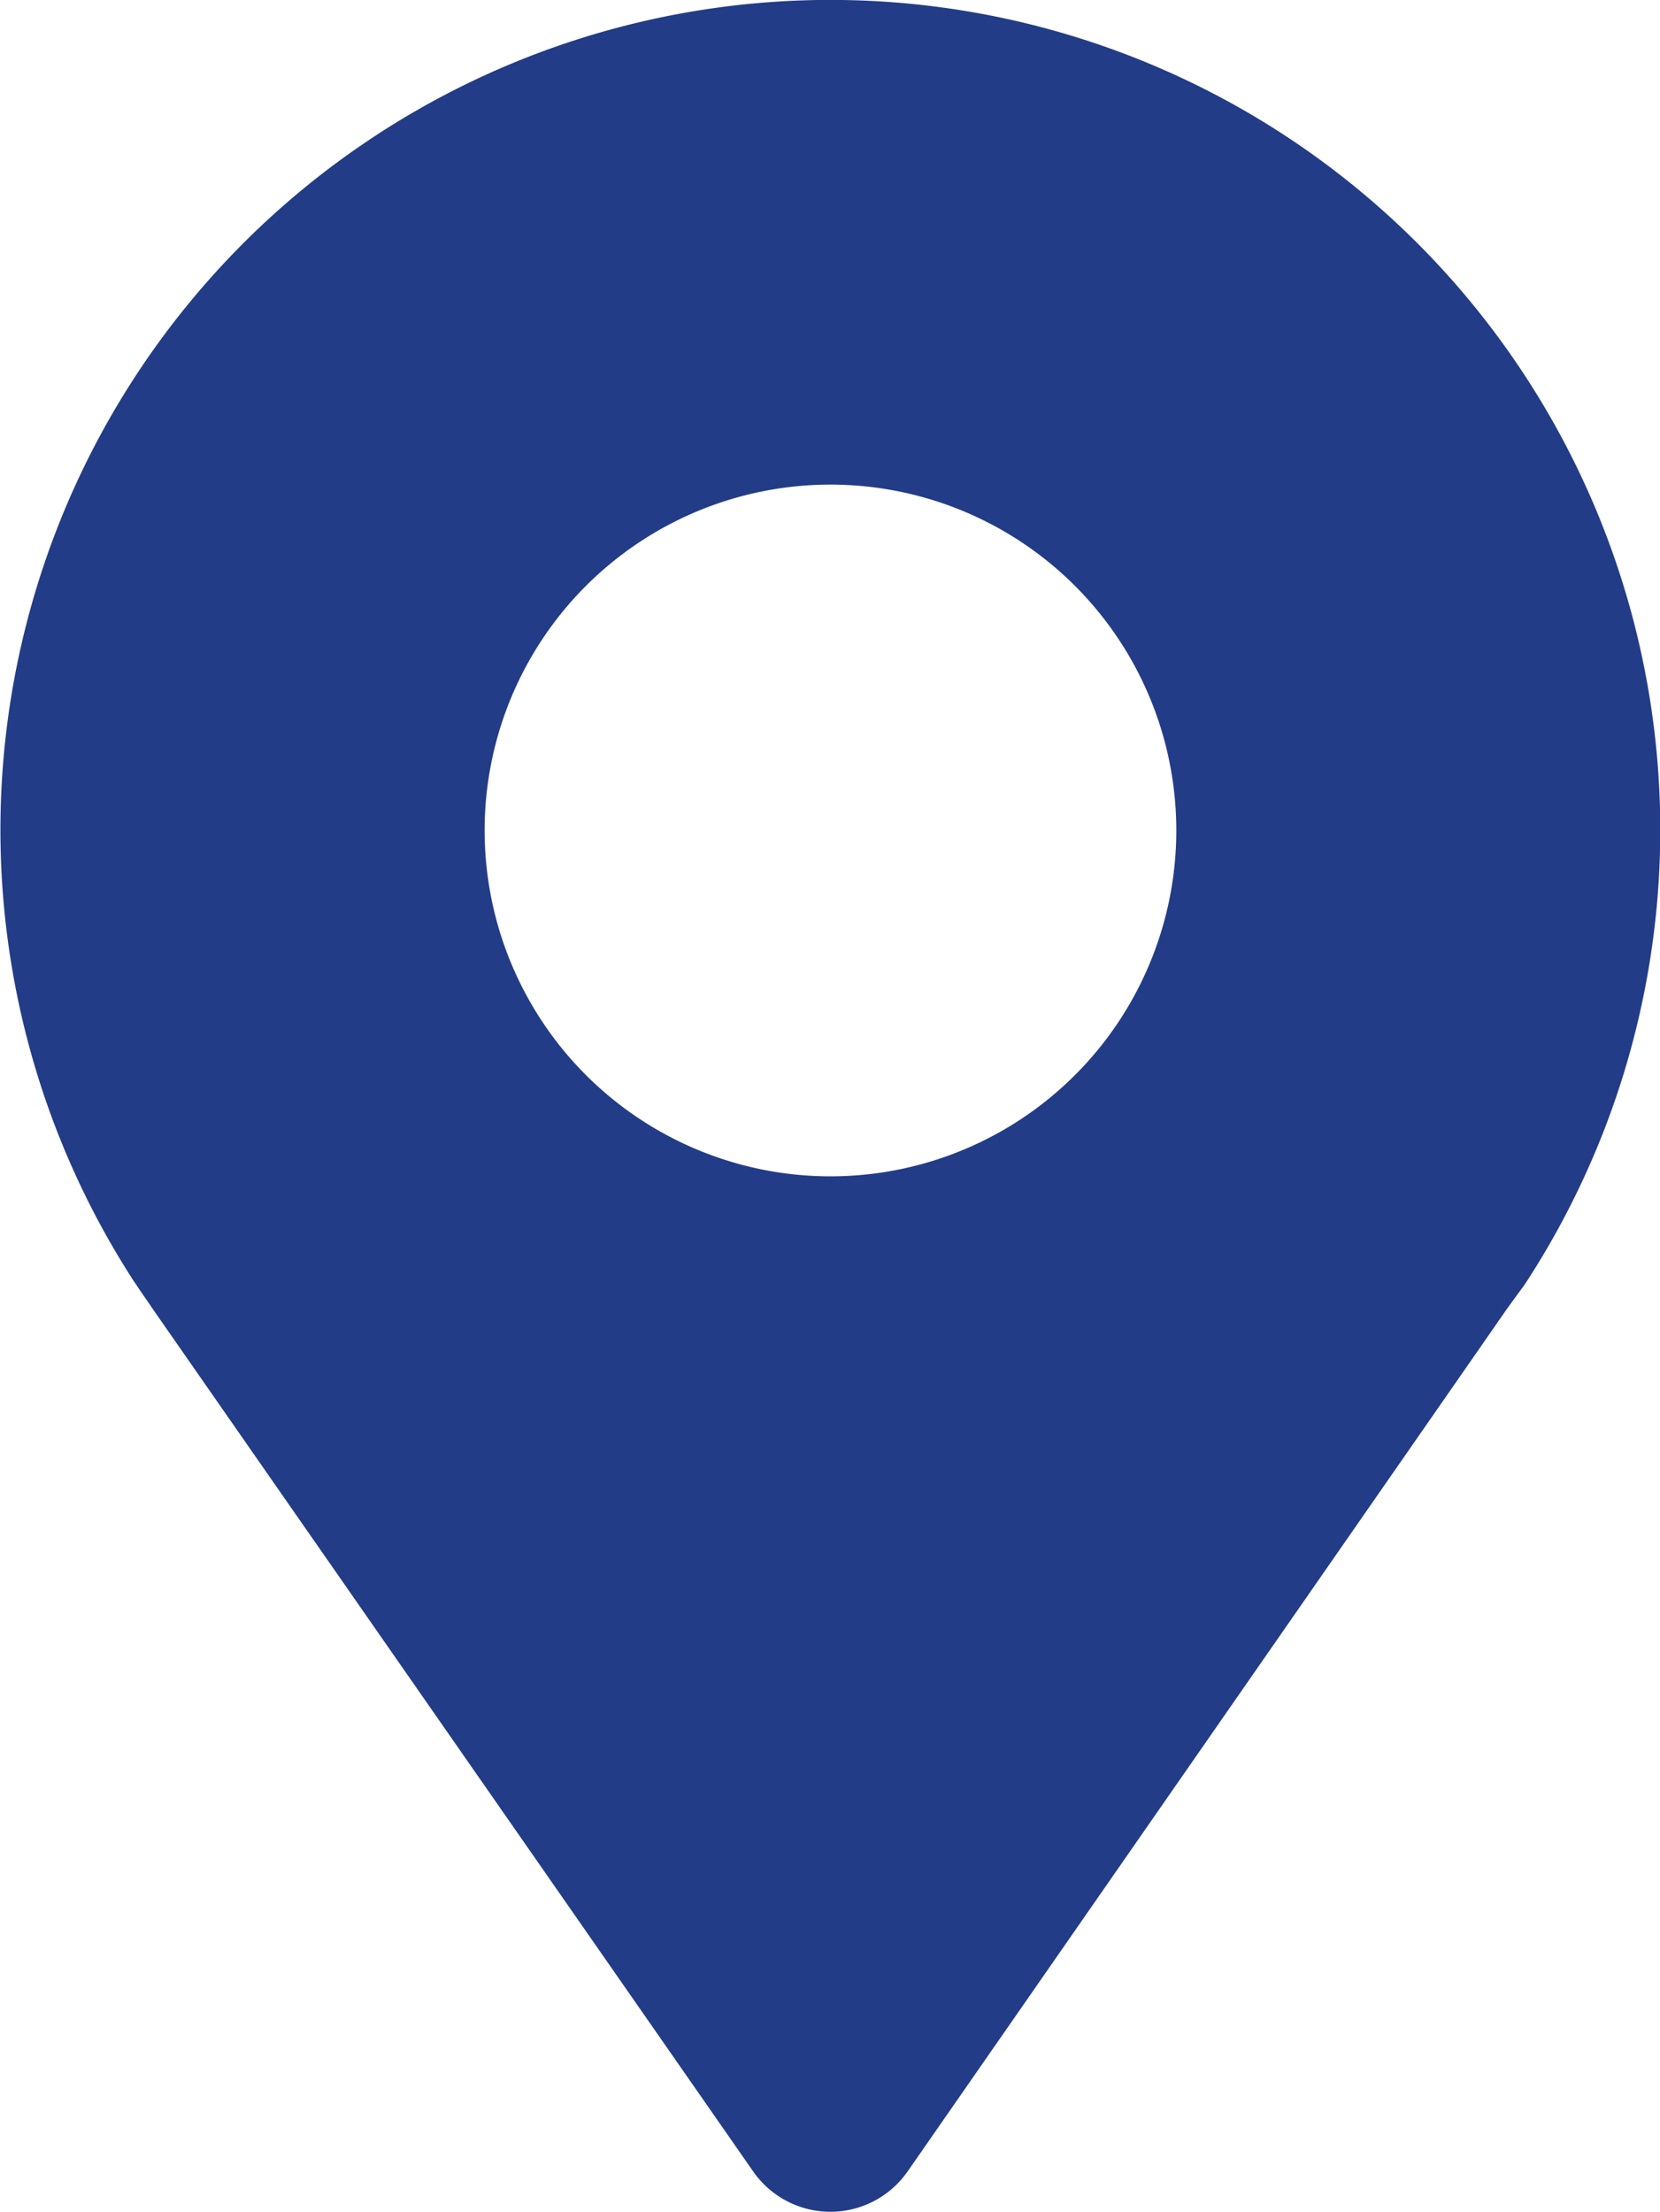 <svg xmlns="http://www.w3.org/2000/svg" width="21.168" height="28.203" viewBox="0 0 21.168 28.203"><defs><style>.a{fill:#223c87;}</style></defs><g transform="translate(-13.993 -2.039)"><path class="a" d="M15.683,18.352l.053.076c.065.1.132.191.2.294L23.6,29.73a1.2,1.2,0,0,0,1.964,0l7.644-11c.073-.1.144-.2.215-.294l.047-.071h0a10.583,10.583,0,1,0-17.777,0Zm8.9-10.134a4.41,4.41,0,1,1-4.41,4.41,4.41,4.41,0,0,1,4.41-4.41Z" transform="translate(0 0)"/></g></svg>